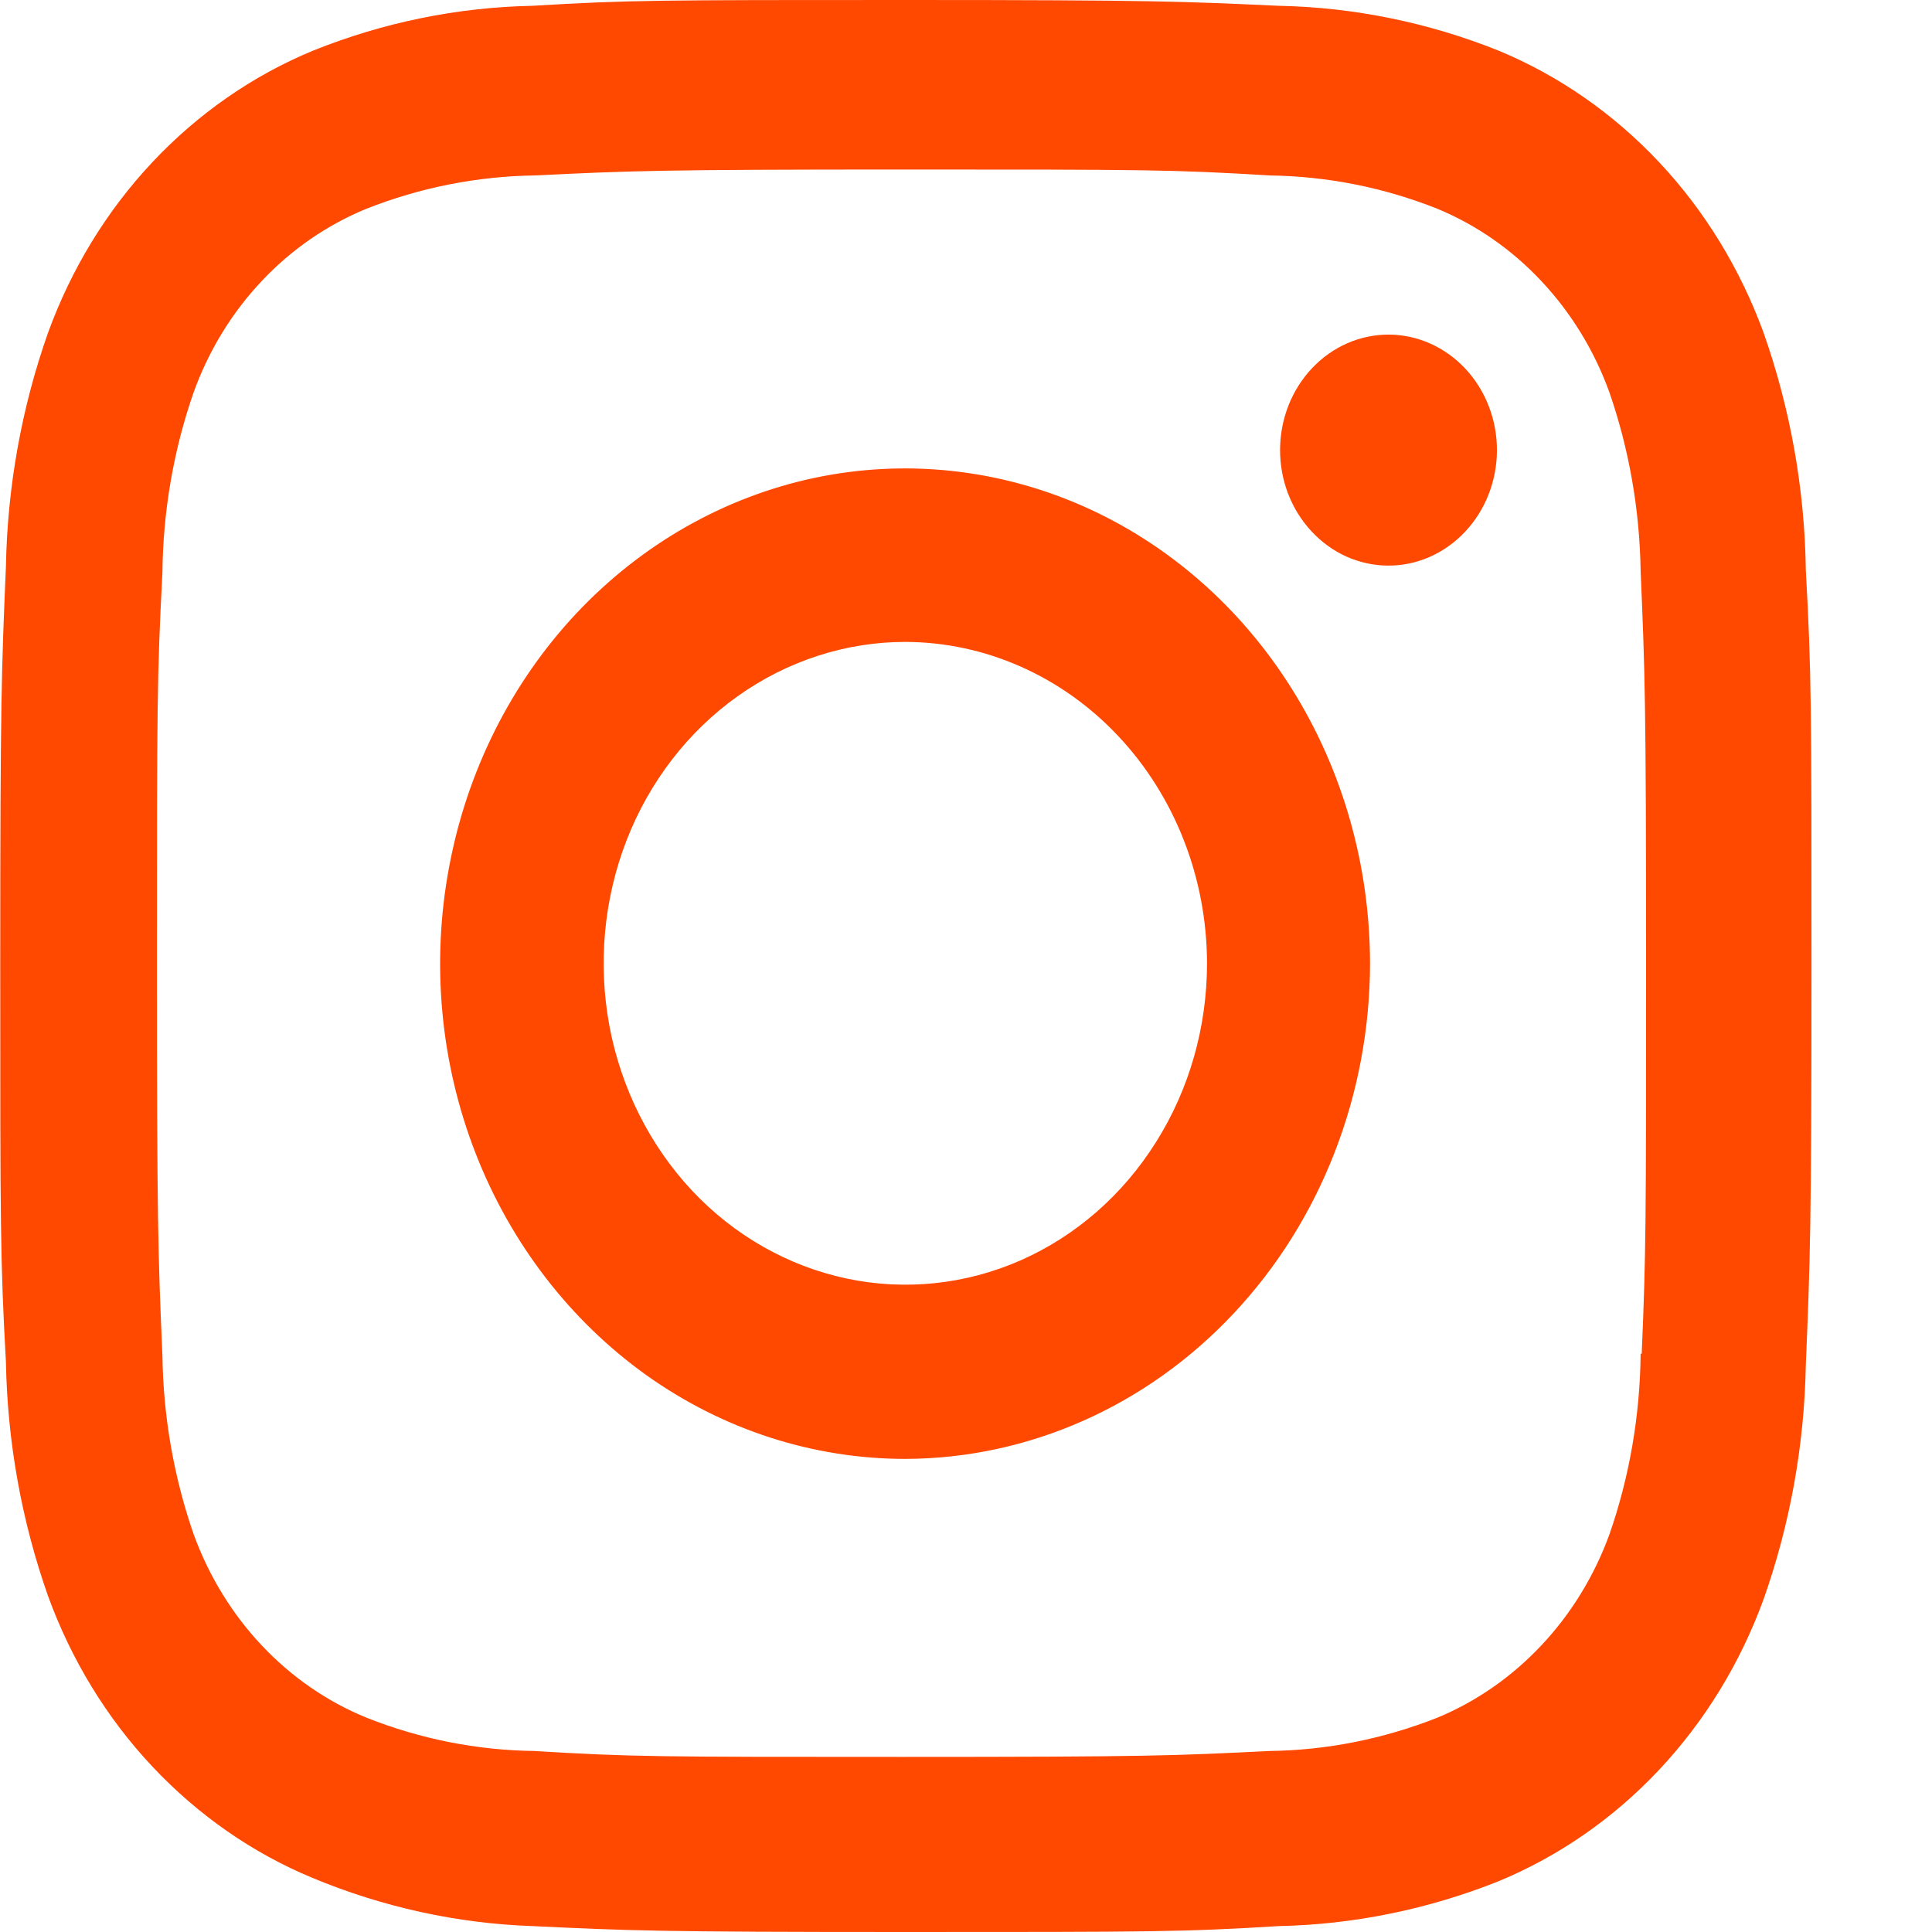 <?xml version="1.0" encoding="UTF-8"?> <svg xmlns="http://www.w3.org/2000/svg" width="16" height="16" viewBox="0 0 16 16" fill="none"> <path d="M7.498 16C5.449 16 5.207 15.989 4.408 15.951C3.784 15.929 3.169 15.794 2.588 15.552C2.091 15.346 1.64 15.032 1.262 14.63C0.885 14.229 0.591 13.748 0.398 13.218C0.179 12.597 0.061 11.941 0.049 11.278C0.002 10.428 0.002 10.149 0.002 7.984C0.002 5.796 0.013 5.54 0.049 4.693C0.061 4.031 0.179 3.375 0.398 2.755C0.591 2.225 0.885 1.744 1.263 1.342C1.641 0.94 2.093 0.626 2.591 0.42C3.172 0.186 3.788 0.06 4.41 0.048C5.205 -8.92285e-08 5.466 0 7.498 0C9.563 0 9.801 0.012 10.588 0.048C11.211 0.06 11.829 0.186 12.412 0.42C12.909 0.626 13.361 0.94 13.739 1.342C14.117 1.744 14.411 2.225 14.605 2.755C14.827 3.385 14.946 4.051 14.955 4.722C15.002 5.572 15.002 5.85 15.002 8.014C15.002 10.179 14.99 10.463 14.955 11.303C14.943 11.966 14.825 12.623 14.605 13.245C14.412 13.774 14.117 14.256 13.739 14.658C13.361 15.06 12.909 15.373 12.412 15.579C11.829 15.812 11.213 15.938 10.591 15.951C9.796 16 9.535 16 7.498 16V16ZM7.469 1.404C5.432 1.404 5.221 1.415 4.425 1.453C3.95 1.46 3.48 1.553 3.034 1.729C2.71 1.862 2.414 2.065 2.168 2.327C1.921 2.588 1.729 2.902 1.604 3.248C1.437 3.727 1.35 4.233 1.345 4.744C1.3 5.604 1.3 5.829 1.3 7.984C1.3 10.113 1.308 10.371 1.345 11.226C1.352 11.731 1.439 12.232 1.604 12.707C1.858 13.405 2.378 13.957 3.035 14.225C3.48 14.402 3.95 14.495 4.425 14.501C5.232 14.55 5.444 14.55 7.469 14.55C9.512 14.55 9.724 14.54 10.513 14.501C10.988 14.495 11.458 14.401 11.904 14.225C12.227 14.091 12.52 13.887 12.765 13.626C13.011 13.365 13.202 13.053 13.328 12.709C13.495 12.23 13.582 11.722 13.587 11.211H13.596C13.632 10.363 13.632 10.137 13.632 7.97C13.632 5.803 13.623 5.575 13.587 4.727C13.579 4.222 13.492 3.722 13.328 3.248C13.203 2.903 13.011 2.59 12.766 2.329C12.521 2.067 12.227 1.863 11.904 1.729C11.459 1.552 10.988 1.459 10.513 1.453C9.707 1.404 9.497 1.404 7.469 1.404V1.404ZM7.498 12.082C6.736 12.082 5.992 11.842 5.358 11.392C4.725 10.941 4.231 10.301 3.939 9.552C3.647 8.803 3.57 7.978 3.719 7.182C3.867 6.387 4.233 5.656 4.771 5.082C5.31 4.508 5.996 4.117 6.743 3.958C7.49 3.8 8.264 3.881 8.968 4.191C9.671 4.501 10.273 5.027 10.696 5.701C11.12 6.375 11.345 7.168 11.346 7.98C11.344 9.066 10.939 10.108 10.217 10.877C9.496 11.646 8.518 12.079 7.498 12.082V12.082ZM7.498 5.316C7.004 5.316 6.521 5.473 6.11 5.765C5.699 6.057 5.378 6.473 5.189 6.959C5 7.446 4.951 7.981 5.047 8.497C5.144 9.013 5.382 9.487 5.731 9.86C6.08 10.232 6.526 10.485 7.01 10.588C7.495 10.691 7.997 10.638 8.454 10.437C8.911 10.235 9.301 9.894 9.575 9.456C9.85 9.019 9.996 8.504 9.996 7.978C9.995 7.272 9.731 6.597 9.263 6.098C8.795 5.599 8.16 5.318 7.498 5.316ZM11.496 4.684C11.378 4.684 11.261 4.658 11.152 4.61C11.043 4.561 10.945 4.49 10.862 4.401C10.694 4.221 10.6 3.978 10.601 3.724C10.602 3.47 10.697 3.228 10.866 3.049C11.035 2.87 11.264 2.77 11.502 2.771C11.74 2.772 11.968 2.874 12.136 3.054C12.304 3.234 12.398 3.478 12.397 3.731C12.396 3.985 12.3 4.228 12.131 4.406C11.962 4.585 11.734 4.685 11.496 4.684Z" fill="#FF4800"></path> </svg> 